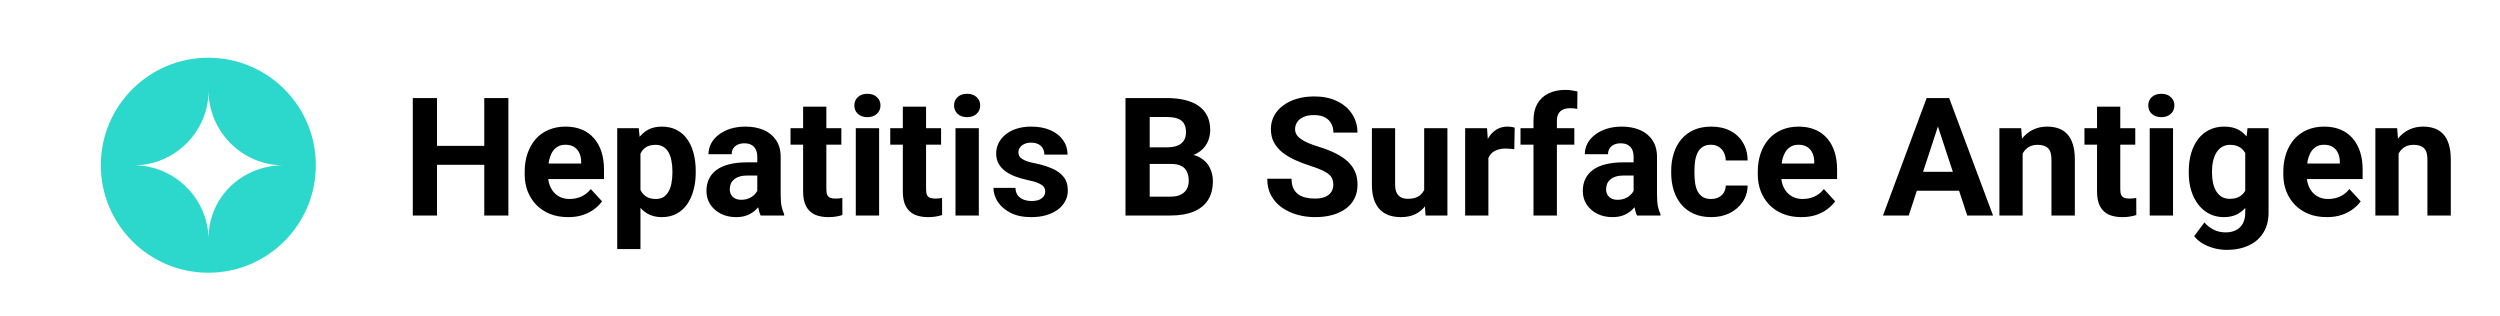 <svg width="174" height="22" viewBox="0 0 174 22" fill="none" xmlns="http://www.w3.org/2000/svg">
<rect width="174" height="22" fill="white"/>
<path d="M34.182 10.154V11.468H29.915V10.154H34.182ZM30.415 6.824V15H28.73V6.824H30.415ZM35.384 6.824V15H33.705V6.824H35.384ZM39.545 15.112C39.073 15.112 38.65 15.037 38.276 14.888C37.901 14.734 37.583 14.523 37.321 14.253C37.063 13.984 36.865 13.671 36.726 13.315C36.588 12.956 36.518 12.574 36.518 12.17V11.945C36.518 11.485 36.584 11.064 36.715 10.682C36.846 10.3 37.033 9.969 37.276 9.688C37.523 9.407 37.823 9.192 38.175 9.042C38.527 8.889 38.923 8.812 39.365 8.812C39.796 8.812 40.178 8.883 40.511 9.025C40.844 9.168 41.123 9.37 41.347 9.632C41.576 9.894 41.748 10.208 41.864 10.575C41.98 10.938 42.038 11.343 42.038 11.788V12.462H37.209V11.384H40.449V11.26C40.449 11.036 40.408 10.835 40.325 10.659C40.247 10.48 40.127 10.338 39.966 10.233C39.805 10.128 39.599 10.075 39.348 10.075C39.135 10.075 38.952 10.122 38.798 10.216C38.645 10.309 38.519 10.44 38.422 10.609C38.328 10.777 38.257 10.976 38.209 11.204C38.164 11.429 38.141 11.676 38.141 11.945V12.17C38.141 12.413 38.175 12.638 38.242 12.844C38.313 13.05 38.413 13.227 38.54 13.377C38.671 13.527 38.828 13.643 39.011 13.725C39.199 13.808 39.41 13.849 39.646 13.849C39.938 13.849 40.209 13.793 40.46 13.68C40.715 13.564 40.934 13.39 41.117 13.158L41.903 14.012C41.776 14.195 41.602 14.371 41.381 14.54C41.164 14.708 40.902 14.847 40.595 14.955C40.288 15.06 39.938 15.112 39.545 15.112ZM44.576 10.092V17.336H42.959V8.924H44.458L44.576 10.092ZM48.423 11.895V12.013C48.423 12.454 48.37 12.864 48.265 13.242C48.164 13.62 48.015 13.95 47.816 14.231C47.618 14.508 47.371 14.725 47.075 14.882C46.783 15.036 46.446 15.112 46.064 15.112C45.694 15.112 45.372 15.037 45.098 14.888C44.825 14.738 44.595 14.528 44.408 14.259C44.224 13.986 44.076 13.669 43.964 13.31C43.852 12.95 43.766 12.565 43.706 12.153V11.844C43.766 11.402 43.852 10.998 43.964 10.631C44.076 10.261 44.224 9.941 44.408 9.671C44.595 9.398 44.823 9.186 45.093 9.037C45.366 8.887 45.686 8.812 46.053 8.812C46.439 8.812 46.777 8.885 47.069 9.031C47.365 9.177 47.612 9.387 47.81 9.66C48.013 9.933 48.164 10.259 48.265 10.637C48.37 11.015 48.423 11.434 48.423 11.895ZM46.8 12.013V11.895C46.8 11.636 46.777 11.399 46.732 11.182C46.691 10.961 46.624 10.768 46.53 10.603C46.44 10.439 46.321 10.311 46.171 10.221C46.025 10.128 45.847 10.081 45.638 10.081C45.417 10.081 45.227 10.117 45.07 10.188C44.917 10.259 44.791 10.362 44.694 10.497C44.597 10.631 44.524 10.792 44.475 10.979C44.426 11.167 44.397 11.378 44.385 11.614V12.395C44.404 12.671 44.456 12.921 44.542 13.141C44.629 13.358 44.761 13.531 44.941 13.658C45.121 13.785 45.357 13.849 45.649 13.849C45.862 13.849 46.042 13.802 46.188 13.709C46.334 13.611 46.452 13.478 46.541 13.31C46.635 13.141 46.701 12.947 46.738 12.726C46.779 12.505 46.8 12.267 46.8 12.013ZM52.707 13.63V10.923C52.707 10.729 52.675 10.562 52.612 10.424C52.548 10.281 52.449 10.171 52.314 10.092C52.183 10.014 52.013 9.974 51.803 9.974C51.623 9.974 51.468 10.006 51.337 10.07C51.206 10.13 51.105 10.218 51.034 10.334C50.963 10.446 50.927 10.579 50.927 10.732H49.31C49.31 10.474 49.37 10.229 49.489 9.997C49.609 9.765 49.783 9.561 50.012 9.385C50.24 9.205 50.511 9.065 50.826 8.964C51.144 8.863 51.5 8.812 51.893 8.812C52.364 8.812 52.784 8.891 53.151 9.048C53.517 9.205 53.806 9.441 54.015 9.755C54.229 10.07 54.335 10.463 54.335 10.935V13.534C54.335 13.868 54.356 14.141 54.397 14.354C54.438 14.564 54.498 14.747 54.577 14.905V15H52.943C52.864 14.835 52.804 14.629 52.763 14.382C52.726 14.132 52.707 13.881 52.707 13.63ZM52.92 11.3L52.932 12.215H52.028C51.814 12.215 51.629 12.239 51.472 12.288C51.315 12.336 51.185 12.406 51.084 12.496C50.983 12.582 50.908 12.683 50.86 12.799C50.815 12.915 50.792 13.042 50.792 13.181C50.792 13.319 50.824 13.445 50.888 13.557C50.951 13.665 51.043 13.752 51.163 13.815C51.283 13.875 51.423 13.905 51.584 13.905C51.827 13.905 52.039 13.856 52.218 13.759C52.398 13.662 52.537 13.542 52.634 13.4C52.735 13.257 52.788 13.123 52.791 12.995L53.218 13.68C53.158 13.834 53.076 13.993 52.971 14.158C52.87 14.322 52.741 14.478 52.584 14.624C52.426 14.766 52.237 14.884 52.016 14.977C51.795 15.067 51.533 15.112 51.23 15.112C50.845 15.112 50.495 15.036 50.18 14.882C49.87 14.725 49.622 14.51 49.439 14.236C49.259 13.959 49.169 13.645 49.169 13.293C49.169 12.975 49.229 12.692 49.349 12.445C49.469 12.198 49.645 11.99 49.877 11.822C50.113 11.65 50.407 11.52 50.758 11.434C51.11 11.345 51.519 11.3 51.983 11.3H52.92ZM58.558 8.924V10.07H55.02V8.924H58.558ZM55.897 7.425H57.514V13.169C57.514 13.345 57.536 13.48 57.581 13.574C57.63 13.667 57.701 13.733 57.794 13.77C57.888 13.804 58.006 13.821 58.148 13.821C58.249 13.821 58.339 13.817 58.418 13.81C58.5 13.798 58.569 13.787 58.626 13.776L58.631 14.966C58.493 15.011 58.343 15.047 58.182 15.073C58.021 15.099 57.843 15.112 57.648 15.112C57.293 15.112 56.982 15.054 56.716 14.938C56.454 14.818 56.252 14.627 56.11 14.366C55.968 14.103 55.897 13.759 55.897 13.332V7.425ZM61.186 8.924V15H59.563V8.924H61.186ZM59.462 7.341C59.462 7.105 59.544 6.91 59.709 6.757C59.874 6.603 60.095 6.527 60.372 6.527C60.645 6.527 60.864 6.603 61.029 6.757C61.197 6.91 61.282 7.105 61.282 7.341C61.282 7.577 61.197 7.771 61.029 7.925C60.864 8.078 60.645 8.155 60.372 8.155C60.095 8.155 59.874 8.078 59.709 7.925C59.544 7.771 59.462 7.577 59.462 7.341ZM65.499 8.924V10.07H61.961V8.924H65.499ZM62.837 7.425H64.454V13.169C64.454 13.345 64.477 13.48 64.522 13.574C64.57 13.667 64.641 13.733 64.735 13.77C64.829 13.804 64.946 13.821 65.089 13.821C65.19 13.821 65.279 13.817 65.358 13.81C65.441 13.798 65.51 13.787 65.566 13.776L65.572 14.966C65.433 15.011 65.283 15.047 65.122 15.073C64.961 15.099 64.784 15.112 64.589 15.112C64.233 15.112 63.922 15.054 63.657 14.938C63.395 14.818 63.193 14.627 63.05 14.366C62.908 14.103 62.837 13.759 62.837 13.332V7.425ZM68.126 8.924V15H66.504V8.924H68.126ZM66.403 7.341C66.403 7.105 66.485 6.91 66.65 6.757C66.814 6.603 67.035 6.527 67.312 6.527C67.585 6.527 67.805 6.603 67.969 6.757C68.138 6.91 68.222 7.105 68.222 7.341C68.222 7.577 68.138 7.771 67.969 7.925C67.805 8.078 67.585 8.155 67.312 8.155C67.035 8.155 66.814 8.078 66.65 7.925C66.485 7.771 66.403 7.577 66.403 7.341ZM72.748 13.321C72.748 13.205 72.714 13.1 72.647 13.007C72.579 12.913 72.454 12.827 72.27 12.748C72.091 12.666 71.831 12.591 71.49 12.524C71.183 12.456 70.897 12.372 70.631 12.271C70.369 12.166 70.141 12.041 69.946 11.895C69.755 11.749 69.605 11.577 69.497 11.378C69.388 11.176 69.334 10.946 69.334 10.688C69.334 10.433 69.388 10.193 69.497 9.969C69.609 9.744 69.768 9.546 69.974 9.374C70.183 9.198 70.438 9.061 70.737 8.964C71.041 8.863 71.381 8.812 71.76 8.812C72.287 8.812 72.74 8.896 73.118 9.065C73.5 9.233 73.792 9.465 73.994 9.761C74.2 10.053 74.303 10.386 74.303 10.761H72.686C72.686 10.603 72.652 10.463 72.585 10.339C72.521 10.212 72.42 10.113 72.282 10.042C72.147 9.967 71.971 9.929 71.754 9.929C71.574 9.929 71.419 9.961 71.288 10.025C71.157 10.085 71.056 10.167 70.985 10.272C70.917 10.373 70.883 10.485 70.883 10.609C70.883 10.703 70.902 10.787 70.94 10.862C70.981 10.933 71.046 10.998 71.136 11.058C71.226 11.118 71.342 11.174 71.484 11.227C71.63 11.275 71.81 11.32 72.023 11.361C72.461 11.451 72.853 11.569 73.197 11.715C73.541 11.857 73.815 12.052 74.017 12.299C74.219 12.542 74.32 12.863 74.32 13.259C74.32 13.529 74.26 13.776 74.14 14.001C74.021 14.225 73.848 14.422 73.624 14.59C73.399 14.755 73.13 14.884 72.815 14.977C72.504 15.067 72.154 15.112 71.765 15.112C71.2 15.112 70.721 15.011 70.328 14.809C69.938 14.607 69.643 14.351 69.44 14.04C69.242 13.725 69.143 13.403 69.143 13.074H70.676C70.683 13.295 70.739 13.473 70.844 13.607C70.953 13.742 71.089 13.839 71.254 13.899C71.423 13.959 71.604 13.989 71.799 13.989C72.008 13.989 72.183 13.961 72.321 13.905C72.46 13.845 72.564 13.767 72.635 13.669C72.71 13.568 72.748 13.452 72.748 13.321ZM81.536 11.412H79.436L79.424 10.255H81.188C81.498 10.255 81.753 10.216 81.951 10.137C82.15 10.055 82.297 9.937 82.395 9.783C82.496 9.626 82.546 9.435 82.546 9.211C82.546 8.956 82.498 8.75 82.4 8.593C82.307 8.436 82.159 8.322 81.957 8.25C81.758 8.179 81.502 8.144 81.188 8.144H80.019V15H78.335V6.824H81.188C81.663 6.824 82.088 6.869 82.462 6.959C82.84 7.049 83.16 7.185 83.422 7.369C83.684 7.552 83.885 7.784 84.023 8.065C84.162 8.342 84.231 8.672 84.231 9.053C84.231 9.39 84.154 9.701 84.001 9.986C83.851 10.27 83.613 10.502 83.288 10.682C82.966 10.862 82.544 10.961 82.024 10.979L81.536 11.412ZM81.463 15H78.975L79.632 13.686H81.463C81.758 13.686 82 13.639 82.187 13.546C82.374 13.448 82.513 13.317 82.603 13.153C82.692 12.988 82.737 12.799 82.737 12.585C82.737 12.346 82.696 12.138 82.614 11.962C82.535 11.786 82.408 11.651 82.232 11.558C82.056 11.46 81.824 11.412 81.536 11.412H79.913L79.924 10.255H81.946L82.333 10.71C82.831 10.703 83.231 10.79 83.535 10.974C83.842 11.154 84.064 11.387 84.203 11.676C84.345 11.964 84.416 12.273 84.416 12.602C84.416 13.126 84.302 13.568 84.074 13.928C83.845 14.283 83.51 14.551 83.069 14.73C82.631 14.91 82.095 15 81.463 15ZM92.8 12.861C92.8 12.715 92.777 12.584 92.732 12.467C92.691 12.348 92.613 12.239 92.497 12.142C92.38 12.041 92.218 11.942 92.008 11.844C91.798 11.747 91.527 11.646 91.194 11.541C90.823 11.421 90.471 11.287 90.138 11.137C89.809 10.987 89.517 10.813 89.262 10.614C89.011 10.412 88.813 10.178 88.667 9.913C88.525 9.647 88.454 9.338 88.454 8.986C88.454 8.645 88.528 8.337 88.678 8.06C88.828 7.779 89.038 7.539 89.307 7.341C89.577 7.139 89.895 6.983 90.262 6.875C90.632 6.766 91.038 6.712 91.48 6.712C92.083 6.712 92.609 6.82 93.058 7.038C93.507 7.255 93.856 7.552 94.103 7.93C94.353 8.309 94.479 8.741 94.479 9.228H92.805C92.805 8.988 92.755 8.778 92.654 8.599C92.556 8.415 92.407 8.271 92.205 8.166C92.006 8.061 91.755 8.009 91.452 8.009C91.16 8.009 90.917 8.054 90.722 8.144C90.528 8.23 90.382 8.348 90.284 8.498C90.187 8.644 90.138 8.808 90.138 8.992C90.138 9.13 90.172 9.256 90.239 9.368C90.31 9.48 90.415 9.585 90.554 9.682C90.692 9.78 90.862 9.871 91.065 9.958C91.267 10.044 91.501 10.128 91.767 10.21C92.212 10.345 92.603 10.497 92.94 10.665C93.281 10.834 93.565 11.023 93.794 11.232C94.022 11.442 94.194 11.68 94.31 11.945C94.426 12.211 94.484 12.512 94.484 12.849C94.484 13.205 94.415 13.523 94.277 13.804C94.138 14.085 93.938 14.322 93.676 14.517C93.414 14.712 93.101 14.86 92.738 14.961C92.375 15.062 91.969 15.112 91.519 15.112C91.115 15.112 90.717 15.06 90.323 14.955C89.93 14.847 89.573 14.684 89.251 14.467C88.933 14.249 88.678 13.972 88.487 13.636C88.296 13.299 88.201 12.9 88.201 12.44H89.891C89.891 12.694 89.93 12.909 90.009 13.085C90.088 13.261 90.198 13.403 90.34 13.512C90.486 13.62 90.659 13.699 90.857 13.748C91.059 13.796 91.28 13.821 91.519 13.821C91.811 13.821 92.051 13.78 92.238 13.697C92.429 13.615 92.57 13.501 92.659 13.355C92.753 13.209 92.8 13.044 92.8 12.861ZM99.123 13.546V8.924H100.74V15H99.218L99.123 13.546ZM99.302 12.299L99.779 12.288C99.779 12.692 99.733 13.068 99.639 13.416C99.546 13.761 99.405 14.06 99.218 14.315C99.031 14.566 98.795 14.762 98.51 14.905C98.226 15.043 97.891 15.112 97.505 15.112C97.21 15.112 96.936 15.071 96.686 14.989C96.439 14.903 96.225 14.77 96.045 14.59C95.87 14.407 95.731 14.173 95.63 13.888C95.533 13.6 95.484 13.254 95.484 12.849V8.924H97.101V12.861C97.101 13.04 97.122 13.192 97.163 13.315C97.208 13.439 97.269 13.54 97.348 13.619C97.427 13.697 97.519 13.753 97.623 13.787C97.732 13.821 97.852 13.838 97.983 13.838C98.316 13.838 98.578 13.77 98.769 13.636C98.963 13.501 99.1 13.317 99.179 13.085C99.261 12.849 99.302 12.587 99.302 12.299ZM103.592 10.249V15H101.975V8.924H103.497L103.592 10.249ZM105.423 8.885L105.395 10.384C105.316 10.373 105.221 10.364 105.108 10.356C105 10.345 104.901 10.339 104.811 10.339C104.582 10.339 104.384 10.369 104.216 10.429C104.051 10.485 103.912 10.57 103.8 10.682C103.691 10.794 103.609 10.931 103.553 11.092C103.501 11.253 103.471 11.436 103.463 11.642L103.137 11.541C103.137 11.148 103.177 10.787 103.255 10.457C103.334 10.124 103.448 9.834 103.598 9.587C103.751 9.34 103.939 9.149 104.159 9.014C104.38 8.879 104.633 8.812 104.917 8.812C105.007 8.812 105.099 8.819 105.193 8.834C105.286 8.846 105.363 8.863 105.423 8.885ZM108.36 15H106.731V8.385C106.731 7.925 106.821 7.537 107.001 7.223C107.184 6.905 107.441 6.665 107.77 6.504C108.103 6.339 108.498 6.257 108.955 6.257C109.105 6.257 109.249 6.268 109.387 6.291C109.526 6.309 109.66 6.334 109.792 6.364L109.775 7.582C109.704 7.564 109.629 7.55 109.55 7.543C109.471 7.535 109.38 7.532 109.275 7.532C109.08 7.532 108.914 7.565 108.775 7.633C108.64 7.696 108.537 7.792 108.466 7.919C108.395 8.046 108.36 8.202 108.36 8.385V15ZM109.573 8.924V10.07H105.827V8.924H109.573ZM113.7 13.63V10.923C113.7 10.729 113.668 10.562 113.604 10.424C113.541 10.281 113.441 10.171 113.307 10.092C113.176 10.014 113.005 9.974 112.796 9.974C112.616 9.974 112.461 10.006 112.33 10.07C112.199 10.13 112.097 10.218 112.026 10.334C111.955 10.446 111.92 10.579 111.92 10.732H110.302C110.302 10.474 110.362 10.229 110.482 9.997C110.602 9.765 110.776 9.561 111.004 9.385C111.233 9.205 111.504 9.065 111.819 8.964C112.137 8.863 112.492 8.812 112.885 8.812C113.357 8.812 113.776 8.891 114.143 9.048C114.51 9.205 114.798 9.441 115.008 9.755C115.221 10.07 115.328 10.463 115.328 10.935V13.534C115.328 13.868 115.349 14.141 115.39 14.354C115.431 14.564 115.491 14.747 115.57 14.905V15H113.936C113.857 14.835 113.797 14.629 113.756 14.382C113.718 14.132 113.7 13.881 113.7 13.63ZM113.913 11.3L113.924 12.215H113.02C112.807 12.215 112.622 12.239 112.464 12.288C112.307 12.336 112.178 12.406 112.077 12.496C111.976 12.582 111.901 12.683 111.852 12.799C111.807 12.915 111.785 13.042 111.785 13.181C111.785 13.319 111.817 13.445 111.88 13.557C111.944 13.665 112.036 13.752 112.156 13.815C112.275 13.875 112.416 13.905 112.577 13.905C112.82 13.905 113.031 13.856 113.211 13.759C113.391 13.662 113.529 13.542 113.627 13.4C113.728 13.257 113.78 13.123 113.784 12.995L114.211 13.68C114.151 13.834 114.068 13.993 113.964 14.158C113.863 14.322 113.733 14.478 113.576 14.624C113.419 14.766 113.23 14.884 113.009 14.977C112.788 15.067 112.526 15.112 112.223 15.112C111.837 15.112 111.487 15.036 111.173 14.882C110.862 14.725 110.615 14.51 110.432 14.236C110.252 13.959 110.162 13.645 110.162 13.293C110.162 12.975 110.222 12.692 110.342 12.445C110.462 12.198 110.638 11.99 110.87 11.822C111.105 11.65 111.399 11.52 111.751 11.434C112.103 11.345 112.511 11.3 112.975 11.3H113.913ZM119.085 13.849C119.283 13.849 119.459 13.811 119.613 13.737C119.766 13.658 119.886 13.549 119.972 13.411C120.062 13.269 120.109 13.102 120.112 12.911H121.634C121.63 13.338 121.516 13.718 121.292 14.051C121.067 14.38 120.766 14.641 120.387 14.832C120.009 15.019 119.586 15.112 119.118 15.112C118.647 15.112 118.235 15.034 117.883 14.877C117.535 14.719 117.245 14.502 117.013 14.225C116.781 13.944 116.607 13.619 116.49 13.248C116.374 12.874 116.316 12.473 116.316 12.046V11.883C116.316 11.453 116.374 11.053 116.49 10.682C116.607 10.307 116.781 9.982 117.013 9.705C117.245 9.424 117.535 9.205 117.883 9.048C118.231 8.891 118.639 8.812 119.107 8.812C119.605 8.812 120.041 8.907 120.416 9.098C120.794 9.289 121.089 9.563 121.303 9.918C121.52 10.27 121.63 10.688 121.634 11.17H120.112C120.109 10.968 120.066 10.785 119.983 10.62C119.905 10.455 119.788 10.324 119.635 10.227C119.485 10.126 119.3 10.075 119.079 10.075C118.843 10.075 118.65 10.126 118.501 10.227C118.351 10.324 118.235 10.459 118.153 10.631C118.07 10.8 118.012 10.993 117.979 11.21C117.949 11.423 117.934 11.648 117.934 11.883V12.046C117.934 12.282 117.949 12.509 117.979 12.726C118.008 12.943 118.065 13.136 118.147 13.304C118.233 13.473 118.351 13.606 118.501 13.703C118.65 13.8 118.845 13.849 119.085 13.849ZM125.368 15.112C124.896 15.112 124.473 15.037 124.099 14.888C123.725 14.734 123.407 14.523 123.145 14.253C122.886 13.984 122.688 13.671 122.549 13.315C122.411 12.956 122.342 12.574 122.342 12.17V11.945C122.342 11.485 122.407 11.064 122.538 10.682C122.669 10.3 122.856 9.969 123.1 9.688C123.347 9.407 123.646 9.192 123.998 9.042C124.35 8.889 124.747 8.812 125.188 8.812C125.619 8.812 126.001 8.883 126.334 9.025C126.667 9.168 126.946 9.37 127.171 9.632C127.399 9.894 127.571 10.208 127.687 10.575C127.803 10.938 127.861 11.343 127.861 11.788V12.462H123.032V11.384H126.272V11.26C126.272 11.036 126.231 10.835 126.149 10.659C126.07 10.48 125.95 10.338 125.789 10.233C125.628 10.128 125.422 10.075 125.172 10.075C124.958 10.075 124.775 10.122 124.621 10.216C124.468 10.309 124.342 10.44 124.245 10.609C124.152 10.777 124.08 10.976 124.032 11.204C123.987 11.429 123.964 11.676 123.964 11.945V12.17C123.964 12.413 123.998 12.638 124.065 12.844C124.137 13.05 124.236 13.227 124.363 13.377C124.494 13.527 124.651 13.643 124.835 13.725C125.022 13.808 125.233 13.849 125.469 13.849C125.761 13.849 126.033 13.793 126.283 13.68C126.538 13.564 126.757 13.39 126.94 13.158L127.727 14.012C127.599 14.195 127.425 14.371 127.204 14.54C126.987 14.708 126.725 14.847 126.418 14.955C126.111 15.06 125.761 15.112 125.368 15.112ZM135.071 8.222L132.848 15H131.056L134.094 6.824H135.234L135.071 8.222ZM136.919 15L134.689 8.222L134.51 6.824H135.661L138.716 15H136.919ZM136.818 11.957V13.276H132.5V11.957H136.818ZM140.776 10.221V15H139.159V8.924H140.675L140.776 10.221ZM140.541 11.749H140.103C140.103 11.3 140.161 10.895 140.277 10.536C140.393 10.173 140.556 9.864 140.765 9.609C140.975 9.351 141.224 9.155 141.512 9.02C141.804 8.881 142.13 8.812 142.489 8.812C142.774 8.812 143.034 8.853 143.27 8.936C143.505 9.018 143.708 9.149 143.876 9.329C144.048 9.508 144.179 9.746 144.269 10.042C144.363 10.338 144.409 10.699 144.409 11.126V15H142.781V11.12C142.781 10.85 142.744 10.641 142.669 10.491C142.594 10.341 142.483 10.236 142.337 10.177C142.195 10.113 142.019 10.081 141.81 10.081C141.592 10.081 141.403 10.124 141.242 10.21C141.085 10.296 140.954 10.416 140.849 10.57C140.748 10.719 140.672 10.895 140.619 11.097C140.567 11.3 140.541 11.517 140.541 11.749ZM148.615 8.924V10.07H145.078V8.924H148.615ZM145.954 7.425H147.571V13.169C147.571 13.345 147.593 13.48 147.638 13.574C147.687 13.667 147.758 13.733 147.852 13.77C147.945 13.804 148.063 13.821 148.205 13.821C148.306 13.821 148.396 13.817 148.475 13.81C148.557 13.798 148.626 13.787 148.683 13.776L148.688 14.966C148.55 15.011 148.4 15.047 148.239 15.073C148.078 15.099 147.9 15.112 147.706 15.112C147.35 15.112 147.039 15.054 146.773 14.938C146.511 14.818 146.309 14.627 146.167 14.366C146.025 14.103 145.954 13.759 145.954 13.332V7.425ZM151.243 8.924V15H149.62V8.924H151.243ZM149.519 7.341C149.519 7.105 149.602 6.91 149.766 6.757C149.931 6.603 150.152 6.527 150.429 6.527C150.702 6.527 150.921 6.603 151.086 6.757C151.254 6.91 151.339 7.105 151.339 7.341C151.339 7.577 151.254 7.771 151.086 7.925C150.921 8.078 150.702 8.155 150.429 8.155C150.152 8.155 149.931 8.078 149.766 7.925C149.602 7.771 149.519 7.577 149.519 7.341ZM156.426 8.924H157.892V14.798C157.892 15.352 157.768 15.822 157.521 16.207C157.278 16.597 156.937 16.89 156.499 17.089C156.061 17.291 155.552 17.392 154.972 17.392C154.717 17.392 154.448 17.358 154.163 17.291C153.882 17.224 153.613 17.119 153.354 16.977C153.1 16.834 152.887 16.655 152.714 16.438L153.427 15.483C153.615 15.7 153.832 15.868 154.079 15.988C154.326 16.112 154.599 16.174 154.899 16.174C155.191 16.174 155.438 16.119 155.64 16.011C155.842 15.906 155.997 15.751 156.106 15.545C156.215 15.342 156.269 15.097 156.269 14.809V10.328L156.426 8.924ZM152.338 12.035V11.917C152.338 11.453 152.394 11.032 152.507 10.654C152.623 10.272 152.785 9.944 152.995 9.671C153.208 9.398 153.467 9.186 153.77 9.037C154.073 8.887 154.416 8.812 154.798 8.812C155.202 8.812 155.541 8.887 155.814 9.037C156.087 9.186 156.312 9.4 156.488 9.677C156.664 9.95 156.8 10.274 156.898 10.648C156.999 11.019 157.077 11.425 157.134 11.867V12.125C157.077 12.548 156.993 12.941 156.881 13.304C156.769 13.667 156.621 13.986 156.437 14.259C156.254 14.528 156.025 14.738 155.752 14.888C155.483 15.037 155.161 15.112 154.786 15.112C154.412 15.112 154.073 15.036 153.77 14.882C153.471 14.729 153.214 14.513 153.001 14.236C152.787 13.959 152.623 13.634 152.507 13.259C152.394 12.885 152.338 12.477 152.338 12.035ZM153.955 11.917V12.035C153.955 12.286 153.98 12.52 154.028 12.737C154.077 12.954 154.152 13.147 154.253 13.315C154.358 13.48 154.487 13.609 154.64 13.703C154.798 13.793 154.983 13.838 155.196 13.838C155.492 13.838 155.733 13.776 155.921 13.652C156.108 13.525 156.248 13.351 156.342 13.13C156.435 12.909 156.49 12.655 156.505 12.367V11.631C156.497 11.395 156.465 11.184 156.409 10.996C156.353 10.805 156.274 10.643 156.173 10.508C156.072 10.373 155.941 10.268 155.78 10.193C155.619 10.118 155.428 10.081 155.208 10.081C154.994 10.081 154.809 10.13 154.652 10.227C154.498 10.321 154.369 10.45 154.264 10.614C154.163 10.779 154.086 10.974 154.034 11.198C153.982 11.419 153.955 11.659 153.955 11.917ZM161.946 15.112C161.474 15.112 161.051 15.037 160.677 14.888C160.302 14.734 159.984 14.523 159.722 14.253C159.464 13.984 159.265 13.671 159.127 13.315C158.988 12.956 158.919 12.574 158.919 12.17V11.945C158.919 11.485 158.985 11.064 159.116 10.682C159.247 10.3 159.434 9.969 159.677 9.688C159.924 9.407 160.224 9.192 160.576 9.042C160.928 8.889 161.324 8.812 161.766 8.812C162.197 8.812 162.578 8.883 162.912 9.025C163.245 9.168 163.524 9.37 163.748 9.632C163.977 9.894 164.149 10.208 164.265 10.575C164.381 10.938 164.439 11.343 164.439 11.788V12.462H159.61V11.384H162.85V11.26C162.85 11.036 162.809 10.835 162.726 10.659C162.648 10.48 162.528 10.338 162.367 10.233C162.206 10.128 162 10.075 161.749 10.075C161.536 10.075 161.352 10.122 161.199 10.216C161.045 10.309 160.92 10.44 160.823 10.609C160.729 10.777 160.658 10.976 160.609 11.204C160.564 11.429 160.542 11.676 160.542 11.945V12.17C160.542 12.413 160.576 12.638 160.643 12.844C160.714 13.05 160.813 13.227 160.941 13.377C161.072 13.527 161.229 13.643 161.412 13.725C161.6 13.808 161.811 13.849 162.047 13.849C162.339 13.849 162.61 13.793 162.861 13.68C163.116 13.564 163.335 13.39 163.518 13.158L164.304 14.012C164.177 14.195 164.003 14.371 163.782 14.54C163.565 14.708 163.303 14.847 162.996 14.955C162.689 15.06 162.339 15.112 161.946 15.112ZM166.943 10.221V15H165.326V8.924H166.842L166.943 10.221ZM166.708 11.749H166.27C166.27 11.3 166.328 10.895 166.444 10.536C166.56 10.173 166.722 9.864 166.932 9.609C167.142 9.351 167.391 9.155 167.679 9.02C167.971 8.881 168.297 8.812 168.656 8.812C168.941 8.812 169.201 8.853 169.437 8.936C169.672 9.018 169.875 9.149 170.043 9.329C170.215 9.508 170.346 9.746 170.436 10.042C170.53 10.338 170.576 10.699 170.576 11.126V15H168.948V11.12C168.948 10.85 168.911 10.641 168.836 10.491C168.761 10.341 168.65 10.236 168.504 10.177C168.362 10.113 168.186 10.081 167.977 10.081C167.759 10.081 167.57 10.124 167.409 10.21C167.252 10.296 167.121 10.416 167.016 10.57C166.915 10.719 166.839 10.895 166.786 11.097C166.734 11.3 166.708 11.517 166.708 11.749Z" fill="black"/>
<path d="M21.982 11.518C21.992 7.386 18.65 4.028 14.518 4.018C10.386 4.008 7.028 7.35 7.018 11.482C7.008 15.614 10.35 18.972 14.482 18.982C18.614 18.992 21.972 15.65 21.982 11.518Z" fill="#2BD8CB"/>
<path d="M19.716 11.506C16.863 11.506 14.517 9.16 14.517 6.306C14.517 9.16 12.171 11.506 9.318 11.506C12.171 11.506 14.517 13.852 14.517 16.705C14.454 13.788 16.8 11.506 19.716 11.506Z" fill="white"/>
</svg>

